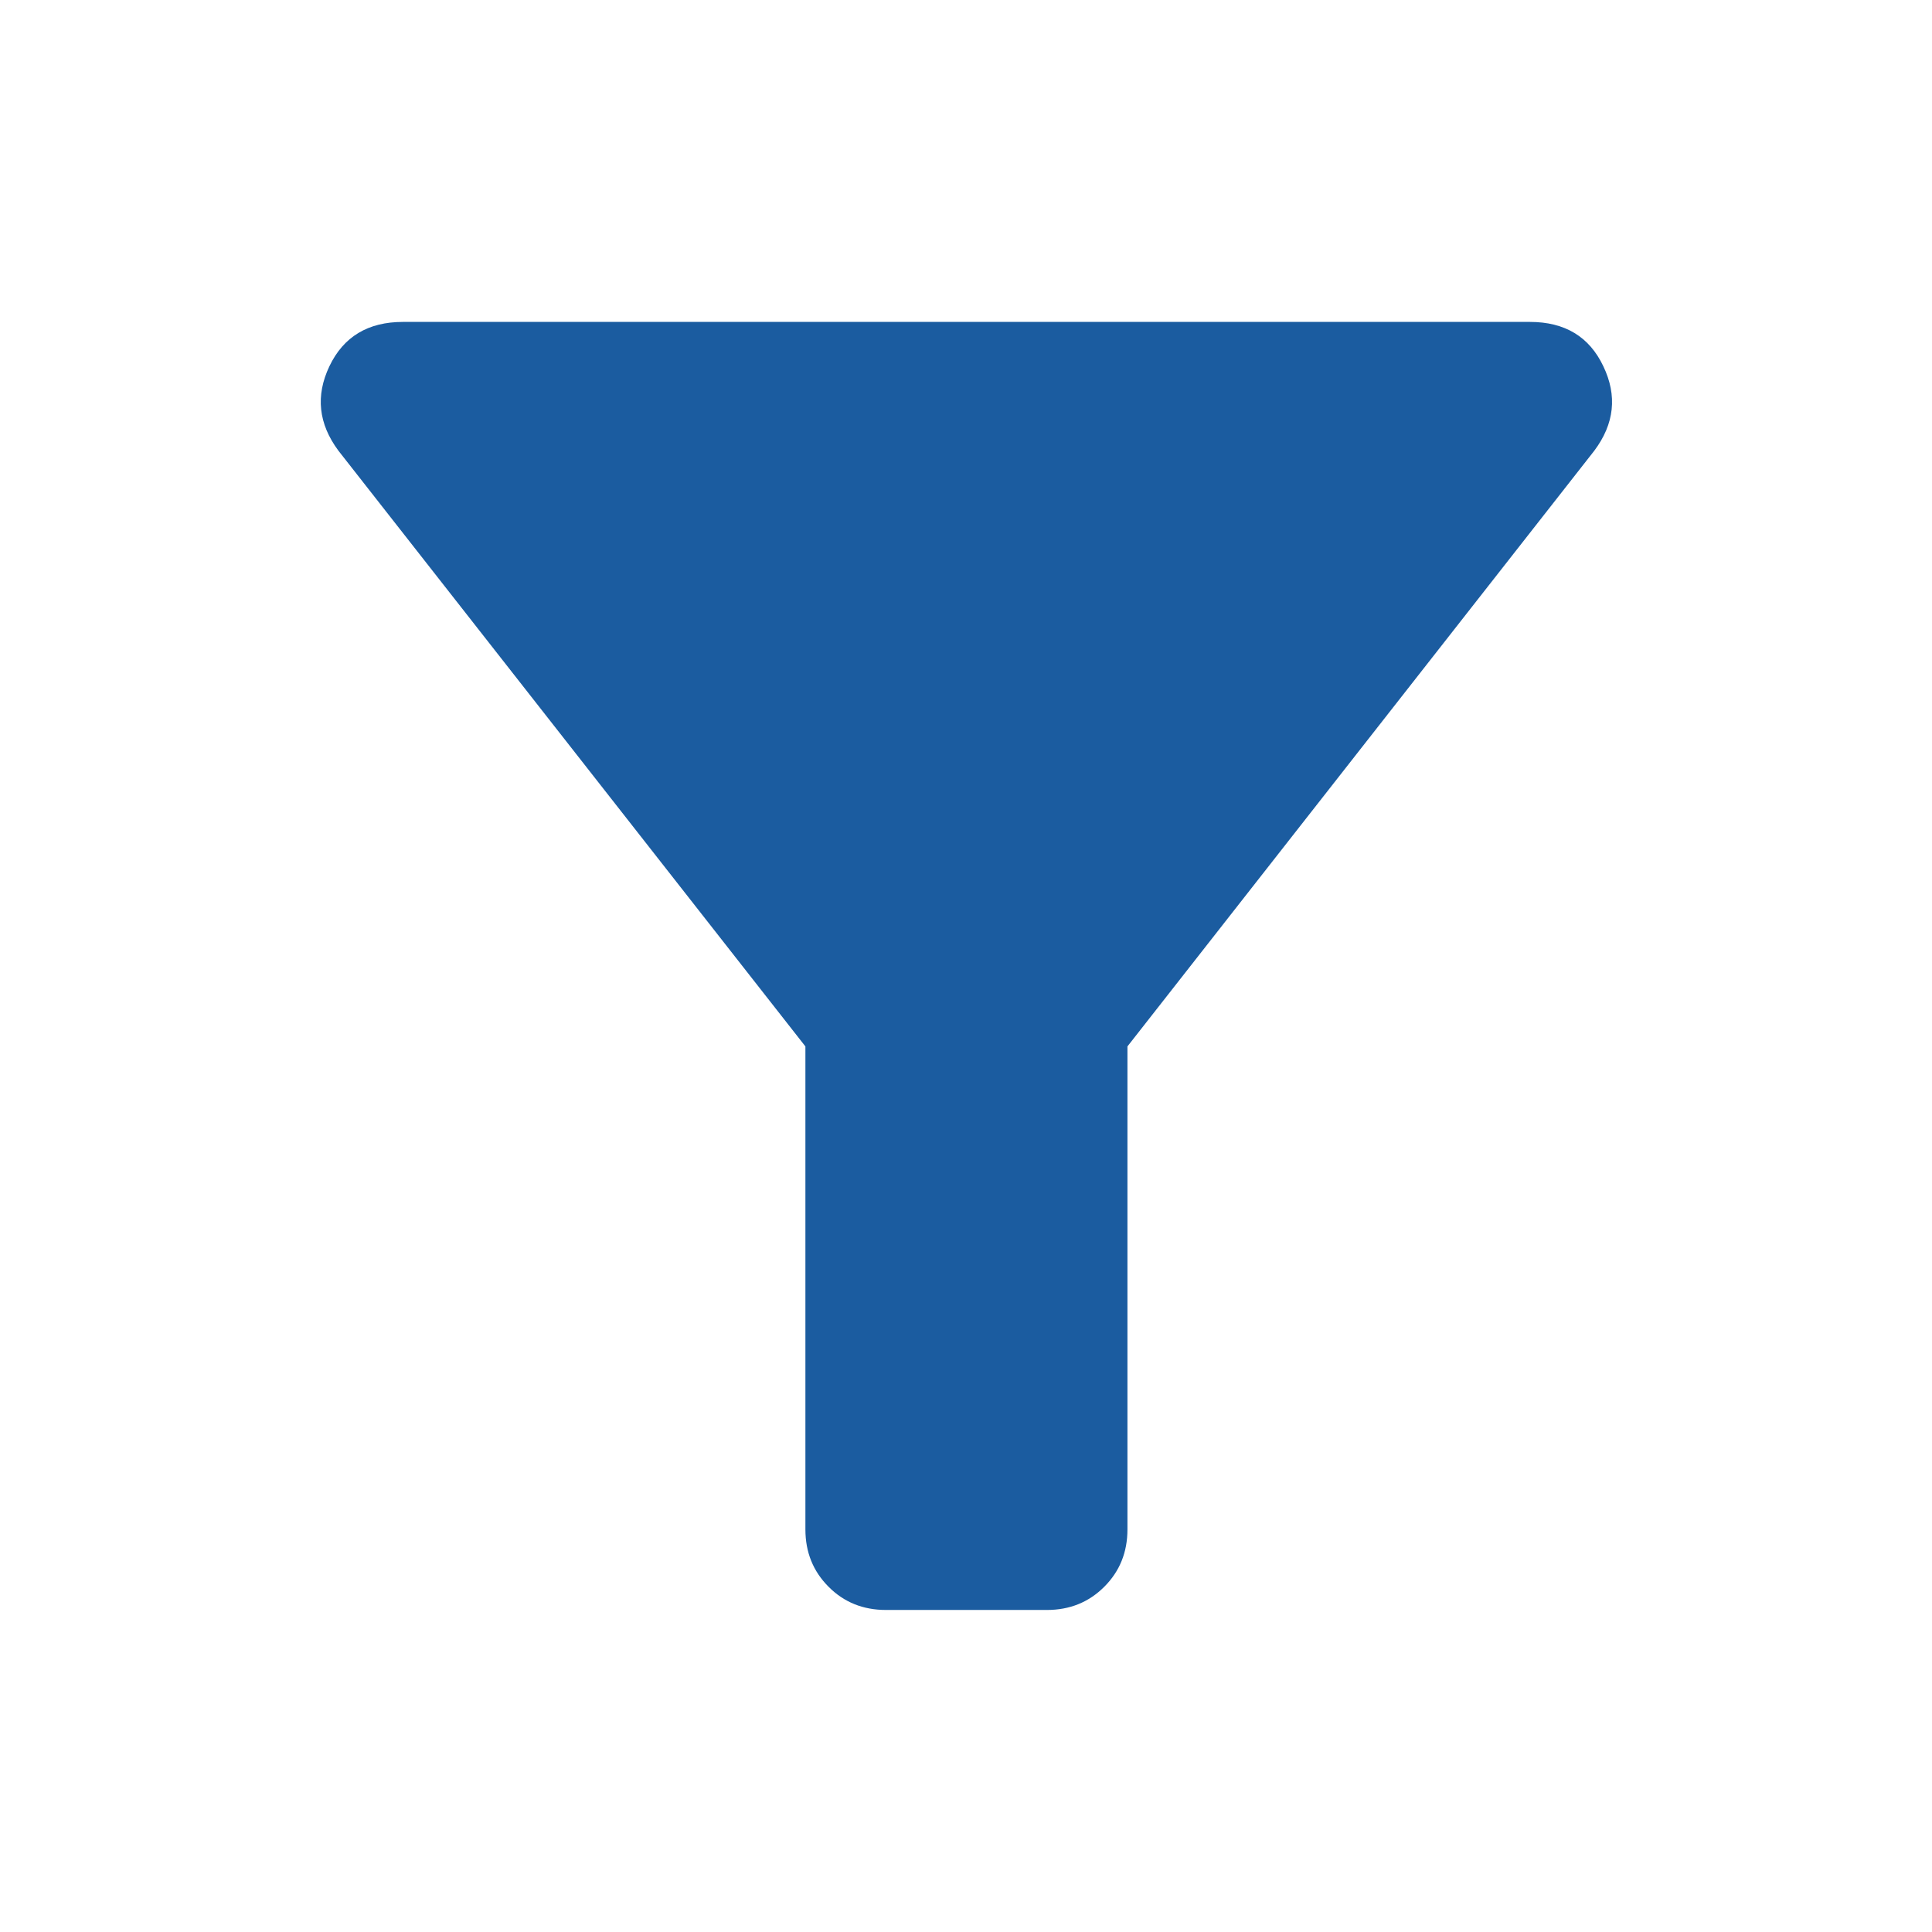 <svg width="16" height="16" viewBox="0 0 16 16" fill="none" xmlns="http://www.w3.org/2000/svg">
<mask id="mask0_10222_4627" style="mask-type:alpha" maskUnits="userSpaceOnUse" x="0" y="0" width="16" height="16">
<rect width="16" height="16" fill="#D9D9D9"/>
</mask>
<g mask="url(#mask0_10222_4627)">
<path d="M7.337 13.333C7.148 13.333 6.989 13.269 6.862 13.141C6.734 13.013 6.67 12.855 6.67 12.666V8.666L2.803 3.733C2.637 3.51 2.612 3.277 2.728 3.033C2.845 2.788 3.048 2.666 3.337 2.666H12.67C12.959 2.666 13.162 2.788 13.278 3.033C13.395 3.277 13.37 3.51 13.203 3.733L9.337 8.666V12.666C9.337 12.855 9.273 13.013 9.145 13.141C9.017 13.269 8.859 13.333 8.67 13.333H7.337Z" fill="#1B5CA0"/>
</g>
</svg>

